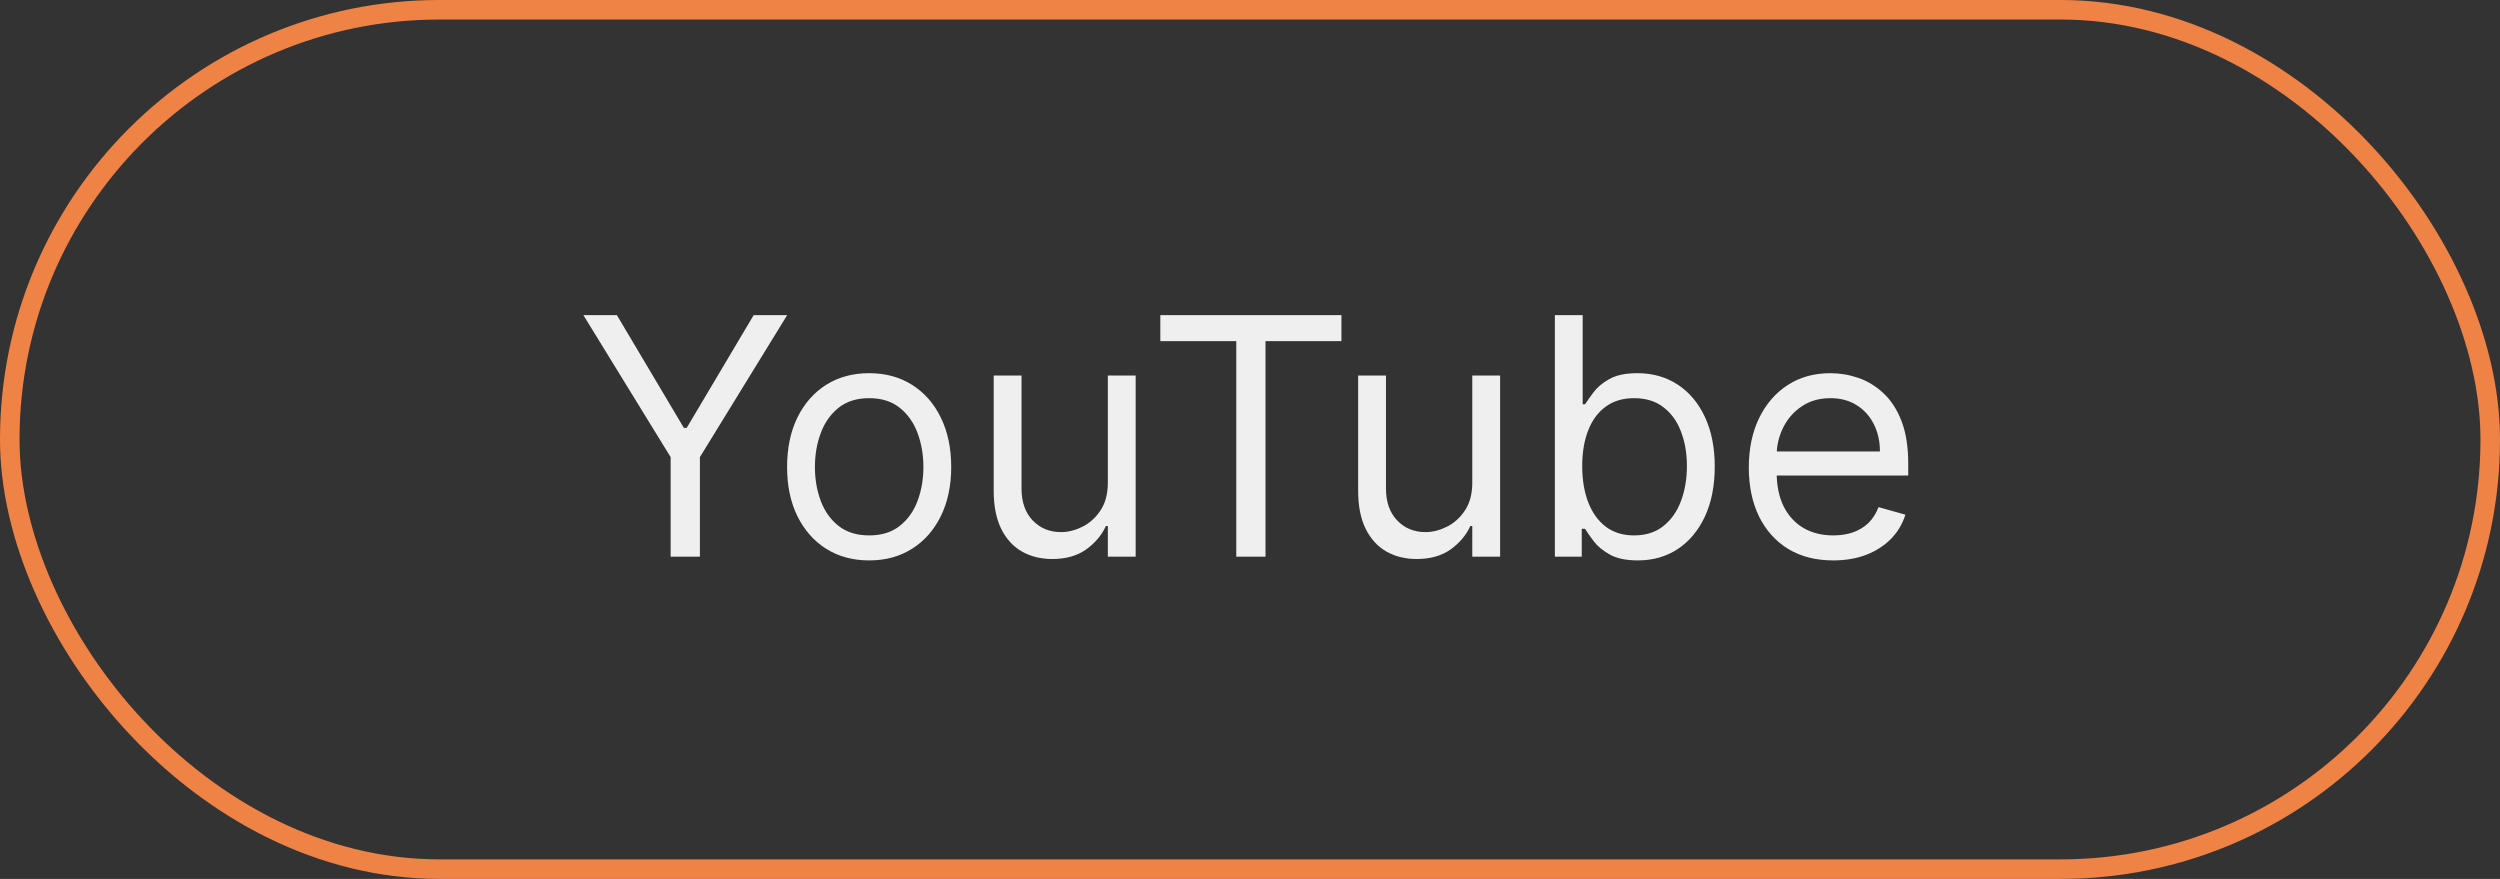 <?xml version="1.0" encoding="UTF-8"?> <svg xmlns="http://www.w3.org/2000/svg" width="128" height="45" viewBox="0 0 128 45" fill="none"><rect x="0" y="0" width="128" height="45" fill="#333333" stroke="none"/> <path d="M29.87 16.136H31.585L35.014 21.908H35.159L38.587 16.136H40.302L35.835 23.405V28.5H34.337V23.405L29.87 16.136ZM44.501 28.693C43.664 28.693 42.929 28.494 42.297 28.096C41.669 27.697 41.178 27.14 40.824 26.423C40.474 25.707 40.299 24.87 40.299 23.912C40.299 22.946 40.474 22.103 40.824 21.383C41.178 20.662 41.669 20.103 42.297 19.704C42.929 19.306 43.664 19.107 44.501 19.107C45.338 19.107 46.07 19.306 46.698 19.704C47.33 20.103 47.821 20.662 48.171 21.383C48.525 22.103 48.702 22.946 48.702 23.912C48.702 24.87 48.525 25.707 48.171 26.423C47.821 27.14 47.33 27.697 46.698 28.096C46.07 28.494 45.338 28.693 44.501 28.693ZM44.501 27.413C45.137 27.413 45.66 27.25 46.07 26.924C46.481 26.598 46.785 26.17 46.982 25.639C47.179 25.107 47.278 24.532 47.278 23.912C47.278 23.292 47.179 22.715 46.982 22.179C46.785 21.644 46.481 21.211 46.07 20.881C45.66 20.551 45.137 20.386 44.501 20.386C43.865 20.386 43.342 20.551 42.931 20.881C42.521 21.211 42.217 21.644 42.02 22.179C41.822 22.715 41.724 23.292 41.724 23.912C41.724 24.532 41.822 25.107 42.02 25.639C42.217 26.17 42.521 26.598 42.931 26.924C43.342 27.25 43.865 27.413 44.501 27.413ZM56.721 24.709V19.227H58.146V28.5H56.721V26.93H56.624C56.407 27.401 56.069 27.802 55.61 28.132C55.151 28.458 54.572 28.621 53.871 28.621C53.292 28.621 52.777 28.494 52.326 28.24C51.875 27.983 51.521 27.596 51.264 27.081C51.006 26.562 50.877 25.908 50.877 25.119V19.227H52.302V25.023C52.302 25.699 52.491 26.238 52.869 26.641C53.252 27.043 53.739 27.244 54.33 27.244C54.684 27.244 55.045 27.154 55.411 26.973C55.781 26.791 56.091 26.514 56.341 26.14C56.594 25.765 56.721 25.288 56.721 24.709ZM59.409 17.465V16.136H68.682V17.465H64.794V28.5H63.297V17.465H59.409ZM75.381 24.709V19.227H76.806V28.5H75.381V26.93H75.284C75.067 27.401 74.729 27.802 74.27 28.132C73.811 28.458 73.232 28.621 72.532 28.621C71.952 28.621 71.437 28.494 70.986 28.24C70.535 27.983 70.181 27.596 69.924 27.081C69.666 26.562 69.537 25.908 69.537 25.119V19.227H70.962V25.023C70.962 25.699 71.151 26.238 71.53 26.641C71.912 27.043 72.399 27.244 72.99 27.244C73.345 27.244 73.705 27.154 74.071 26.973C74.441 26.791 74.751 26.514 75.001 26.14C75.254 25.765 75.381 25.288 75.381 24.709ZM79.609 28.5V16.136H81.033V20.7H81.154C81.259 20.539 81.403 20.334 81.589 20.084C81.778 19.831 82.047 19.606 82.397 19.408C82.752 19.207 83.231 19.107 83.834 19.107C84.615 19.107 85.303 19.302 85.899 19.692C86.495 20.082 86.96 20.636 87.293 21.352C87.627 22.069 87.795 22.914 87.795 23.888C87.795 24.87 87.627 25.721 87.293 26.441C86.96 27.158 86.497 27.713 85.905 28.108C85.313 28.498 84.631 28.693 83.859 28.693C83.263 28.693 82.786 28.595 82.428 28.397C82.07 28.196 81.794 27.969 81.601 27.715C81.407 27.458 81.259 27.244 81.154 27.075H80.985V28.5H79.609ZM81.009 23.864C81.009 24.564 81.112 25.182 81.317 25.717C81.522 26.248 81.822 26.665 82.216 26.967C82.611 27.264 83.094 27.413 83.665 27.413C84.261 27.413 84.758 27.256 85.156 26.942C85.559 26.625 85.861 26.198 86.062 25.663C86.267 25.123 86.37 24.524 86.37 23.864C86.37 23.212 86.269 22.624 86.068 22.101C85.871 21.574 85.571 21.157 85.168 20.851C84.77 20.541 84.269 20.386 83.665 20.386C83.086 20.386 82.599 20.533 82.204 20.827C81.81 21.117 81.512 21.523 81.311 22.047C81.11 22.566 81.009 23.171 81.009 23.864ZM93.862 28.693C92.968 28.693 92.198 28.496 91.549 28.102C90.906 27.703 90.409 27.148 90.058 26.435C89.712 25.719 89.539 24.886 89.539 23.936C89.539 22.986 89.712 22.149 90.058 21.425C90.409 20.696 90.895 20.129 91.519 19.722C92.147 19.312 92.88 19.107 93.717 19.107C94.2 19.107 94.677 19.187 95.147 19.348C95.618 19.509 96.047 19.771 96.433 20.133C96.82 20.491 97.128 20.966 97.357 21.558C97.587 22.149 97.701 22.878 97.701 23.743V24.347H90.553V23.115H96.252C96.252 22.592 96.148 22.125 95.938 21.715C95.733 21.304 95.439 20.98 95.057 20.742C94.679 20.505 94.232 20.386 93.717 20.386C93.149 20.386 92.658 20.527 92.244 20.809C91.833 21.087 91.517 21.449 91.296 21.896C91.075 22.342 90.964 22.821 90.964 23.332V24.153C90.964 24.854 91.085 25.447 91.326 25.934C91.572 26.417 91.912 26.785 92.346 27.039C92.781 27.289 93.286 27.413 93.862 27.413C94.236 27.413 94.574 27.361 94.876 27.256C95.182 27.148 95.445 26.987 95.667 26.773C95.888 26.556 96.059 26.287 96.18 25.965L97.556 26.351C97.411 26.818 97.168 27.228 96.826 27.582C96.484 27.933 96.061 28.206 95.558 28.403C95.055 28.597 94.49 28.693 93.862 28.693Z" fill="#EFEFEF"></path> <rect x="0.5" y="0.5" width="127" height="44" rx="22" stroke="#EF8346"></rect> </svg> 